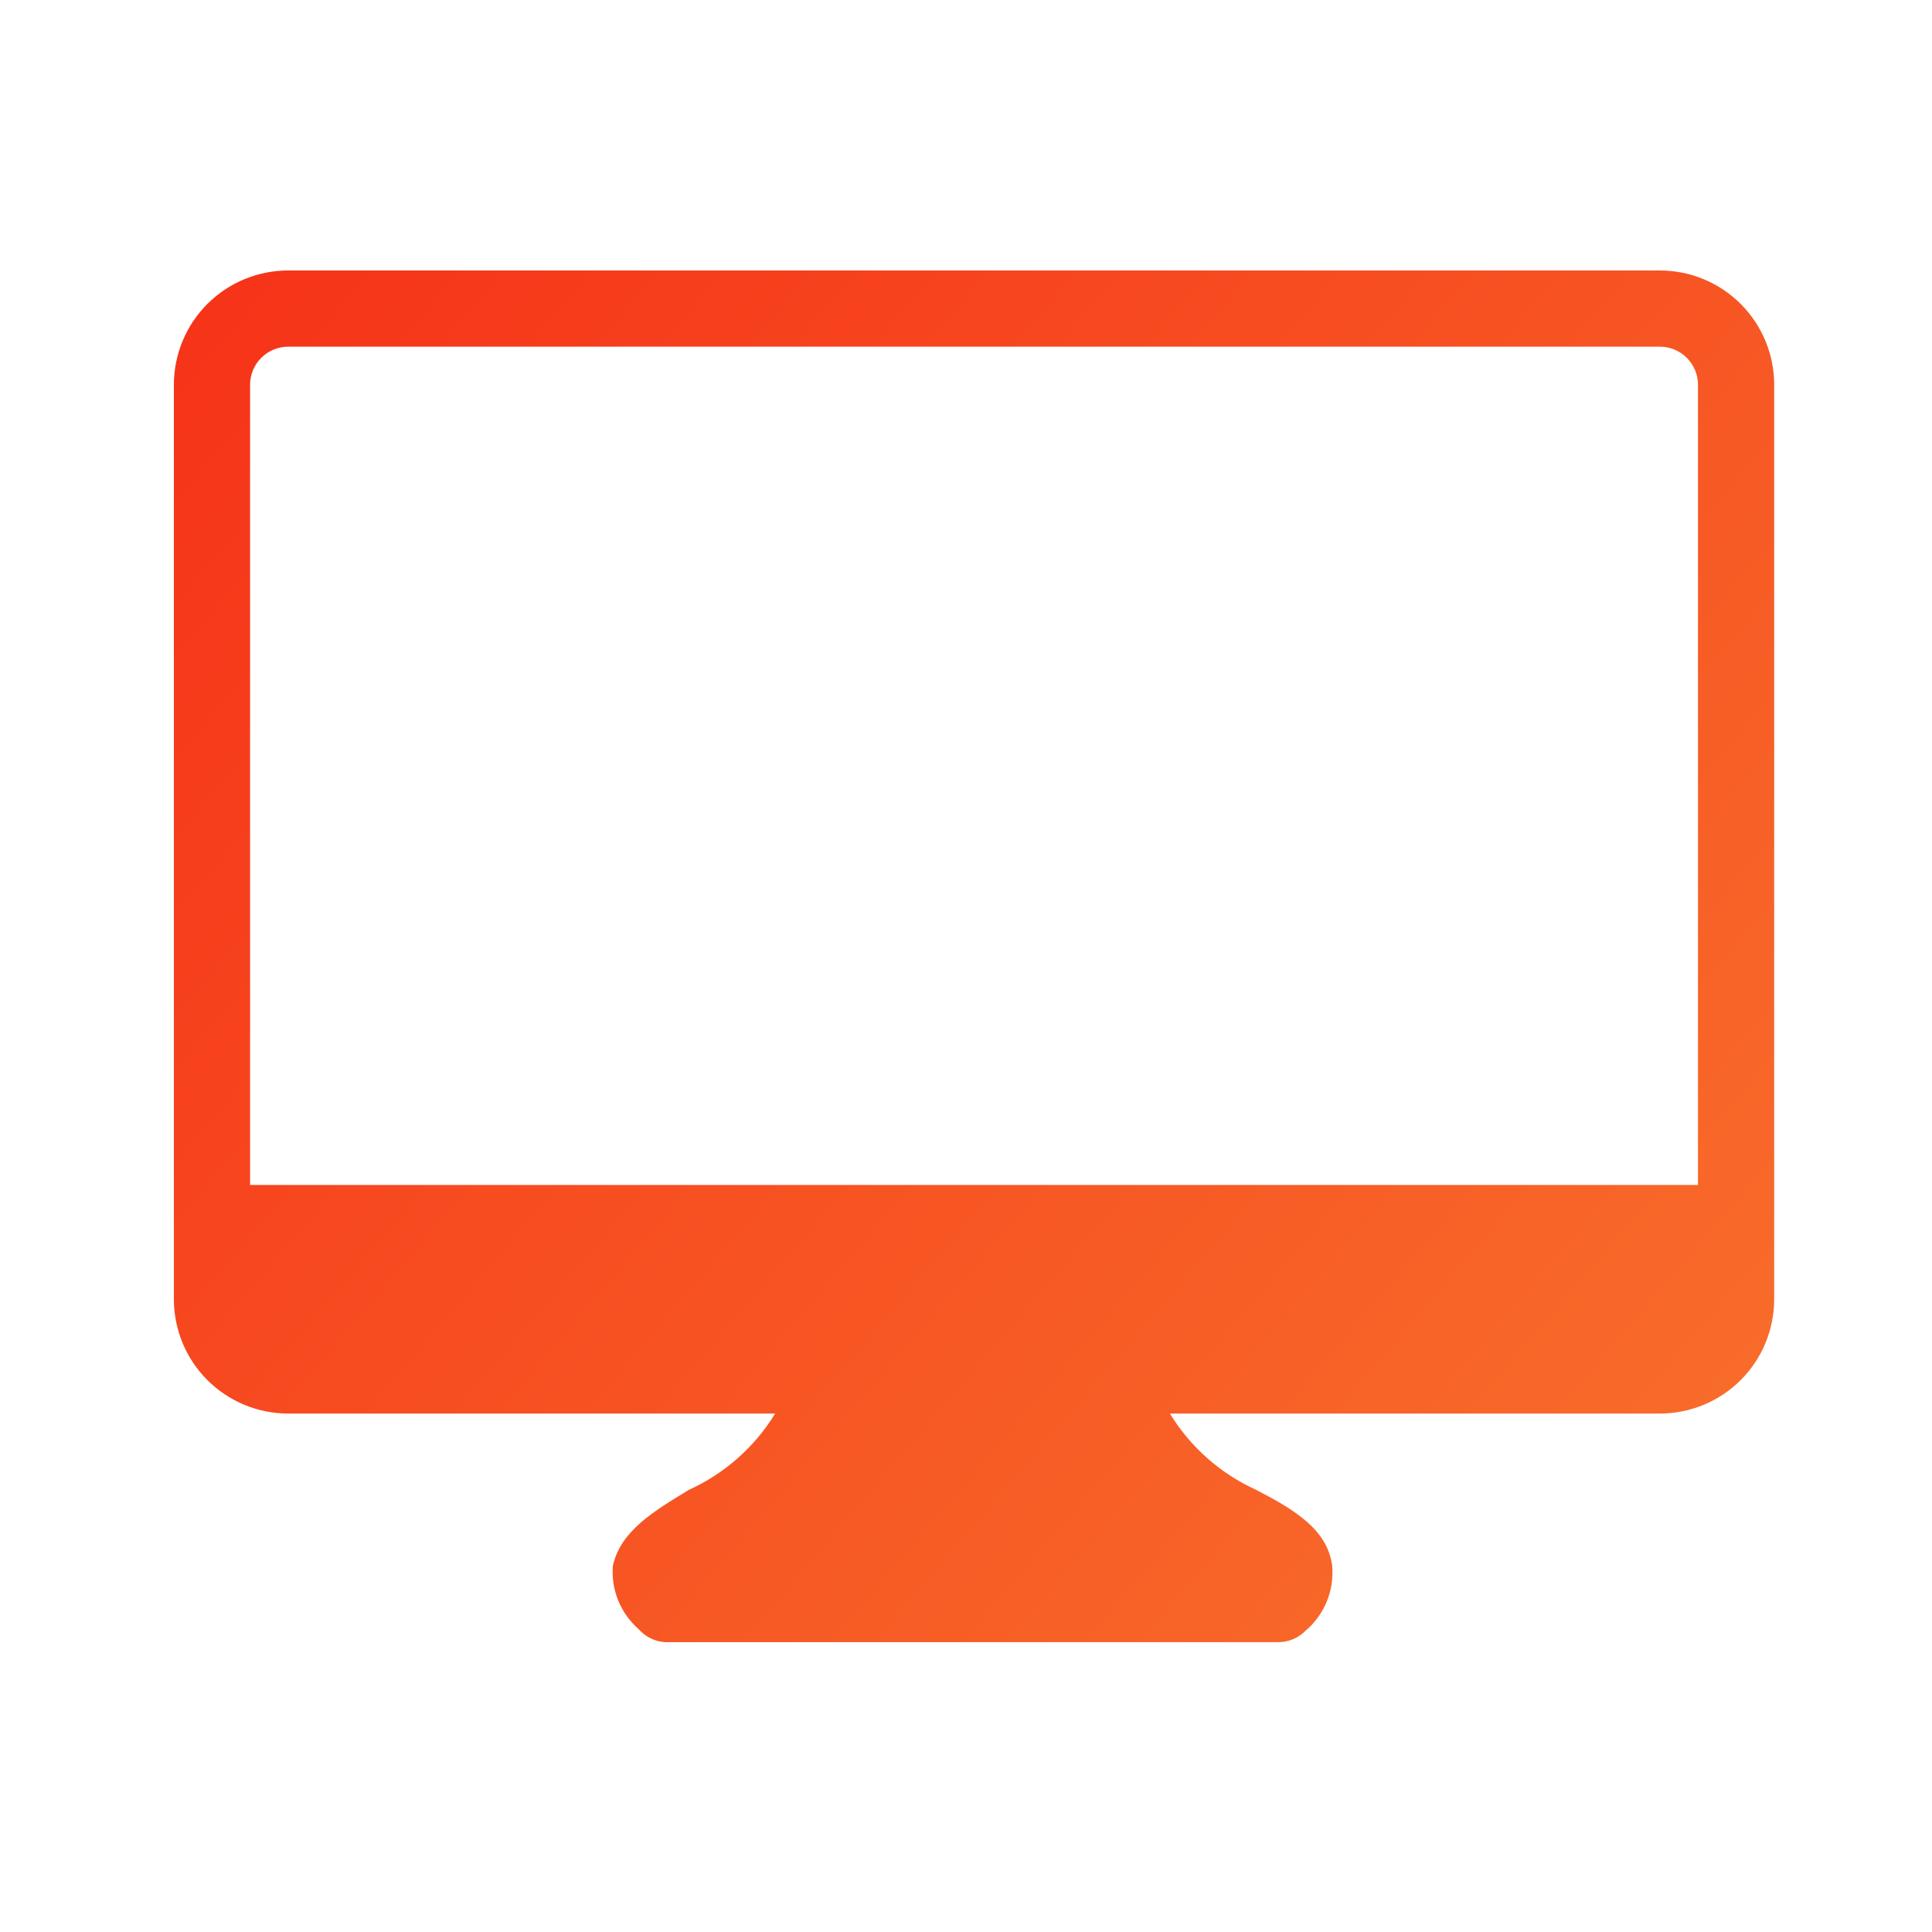 <svg width="100" height="100" viewBox="0 0 100 100" fill="none" xmlns="http://www.w3.org/2000/svg">
<path d="M85.915 14H14.916C13.347 14 11.842 14.623 10.733 15.733C9.623 16.843 9 18.347 9 19.916V67.249C9 68.818 9.623 70.323 10.733 71.432C11.842 72.542 13.347 73.165 14.916 73.165H40.121C39.063 74.896 37.511 76.27 35.664 77.11C33.849 78.214 32.114 79.24 31.72 81.054C31.673 81.666 31.77 82.281 32.002 82.85C32.235 83.418 32.597 83.924 33.06 84.328C33.256 84.551 33.5 84.727 33.773 84.843C34.046 84.96 34.342 85.013 34.638 84.998H66.193C66.713 84.991 67.21 84.778 67.574 84.407C68.055 83.999 68.432 83.482 68.672 82.898C68.912 82.315 69.009 81.683 68.954 81.054C68.718 79.161 66.982 78.135 65.01 77.11C63.163 76.27 61.61 74.896 60.553 73.165H85.915C87.484 73.165 88.989 72.542 90.099 71.432C91.208 70.323 91.831 68.818 91.831 67.249V19.916C91.831 18.347 91.208 16.843 90.099 15.733C88.989 14.623 87.484 14 85.915 14ZM87.887 61.332H12.944V19.916C12.944 19.393 13.152 18.892 13.522 18.522C13.892 18.152 14.393 17.944 14.916 17.944H85.915C86.438 17.944 86.939 18.152 87.309 18.522C87.679 18.892 87.887 19.393 87.887 19.916V61.332Z" fill="url(#paint0_linear_21_269)"/>
<defs>
<linearGradient id="paint0_linear_21_269" x1="9" y1="14" x2="92" y2="85" gradientUnits="userSpaceOnUse">
<stop stop-color="#F63218"/>
<stop offset="1" stop-color="#F8712C"/>
</linearGradient>
</defs>
</svg>
